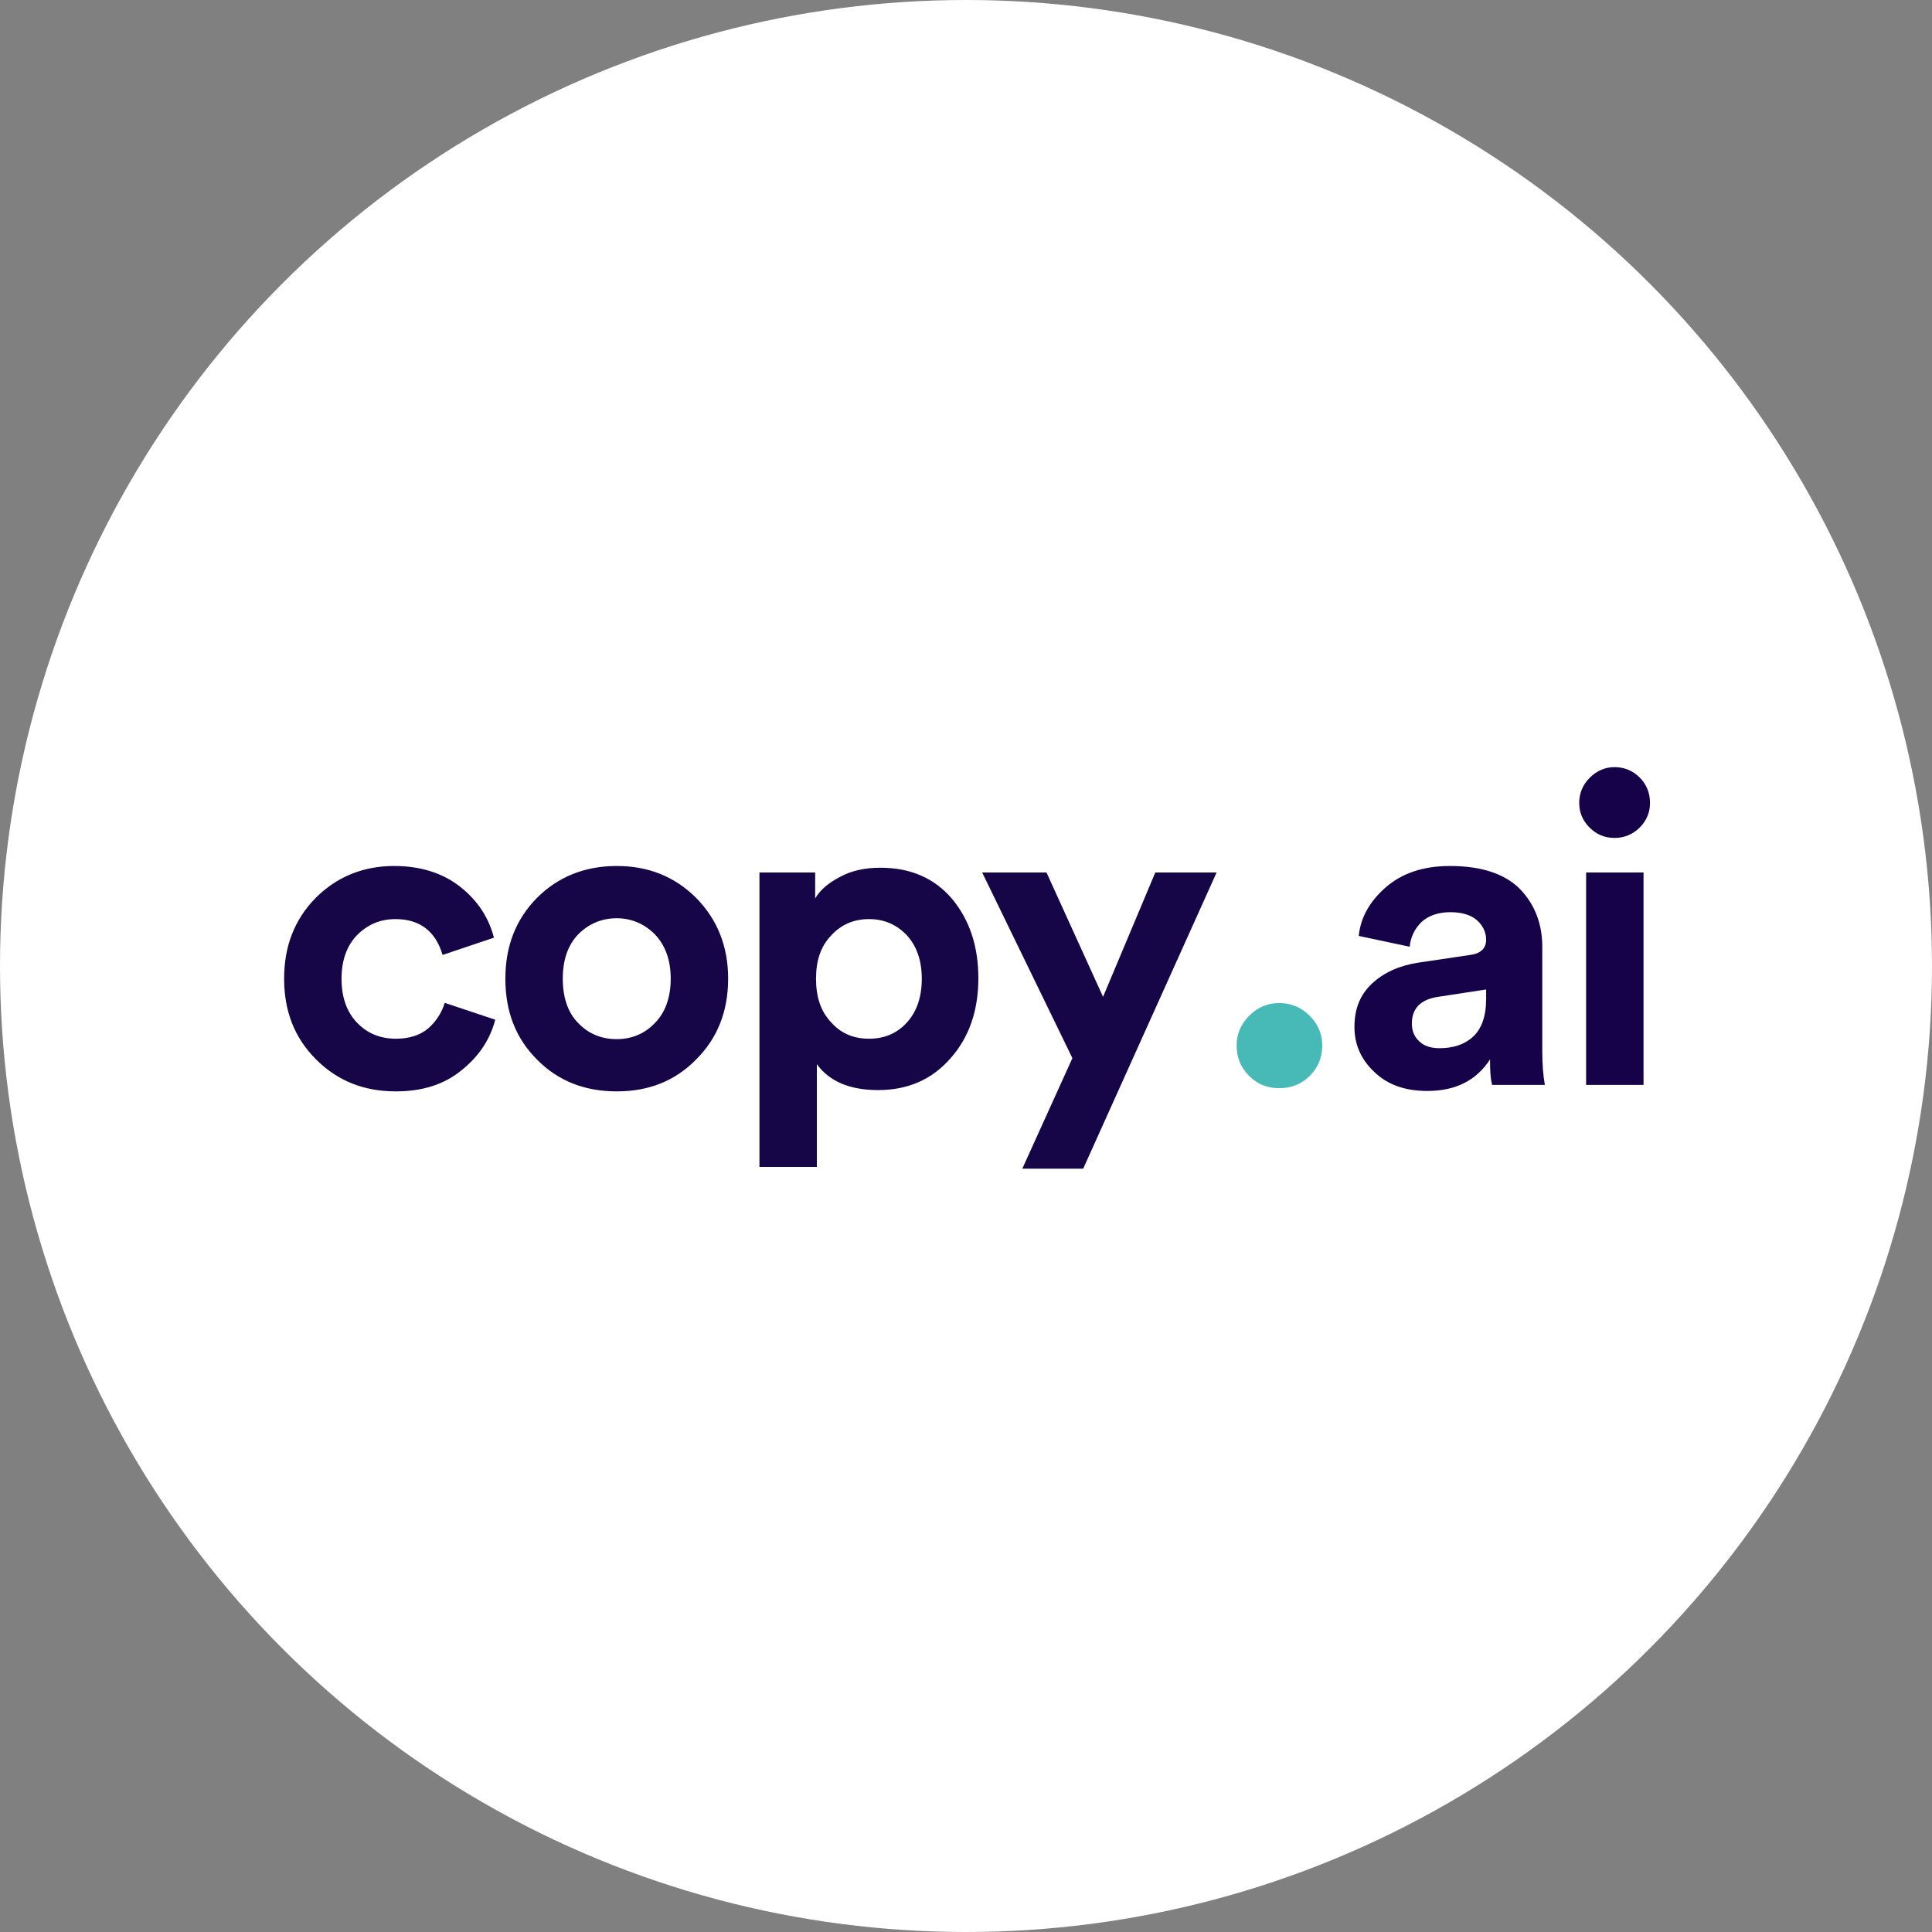 <svg width="68" height="68" viewBox="0 0 68 68" fill="none" xmlns="http://www.w3.org/2000/svg">
<rect x="0" y="0" width="68" height="68" fill="#808080" stroke="none"/>
<circle cx="34" cy="34" r="34" fill="white"/>
<path d="M13.921 32.349C14.772 32.349 15.334 32.775 15.577 33.611L17.385 33.003C17.203 32.304 16.823 31.711 16.215 31.225C15.607 30.738 14.817 30.48 13.875 30.48C12.781 30.48 11.854 30.86 11.109 31.605C10.364 32.364 10 33.307 10 34.447C10 35.586 10.364 36.528 11.124 37.288C11.884 38.048 12.811 38.413 13.936 38.413C14.863 38.413 15.638 38.17 16.246 37.668C16.854 37.182 17.249 36.589 17.431 35.89L15.653 35.297C15.547 35.647 15.349 35.951 15.075 36.194C14.787 36.437 14.407 36.559 13.936 36.559C13.389 36.559 12.933 36.377 12.568 35.997C12.203 35.617 12.021 35.1 12.021 34.447C12.021 33.808 12.203 33.291 12.568 32.912C12.933 32.547 13.373 32.349 13.921 32.349ZM21.708 36.574C21.176 36.574 20.72 36.392 20.355 36.012C19.991 35.647 19.808 35.115 19.808 34.447C19.808 33.778 19.991 33.261 20.355 32.881C20.72 32.517 21.176 32.319 21.708 32.319C22.224 32.319 22.68 32.517 23.045 32.881C23.41 33.261 23.607 33.778 23.607 34.447C23.607 35.115 23.41 35.647 23.045 36.012C22.68 36.392 22.224 36.574 21.708 36.574ZM21.708 30.48C20.583 30.48 19.641 30.86 18.896 31.605C18.152 32.364 17.787 33.307 17.787 34.447C17.787 35.601 18.152 36.544 18.896 37.288C19.641 38.048 20.583 38.413 21.708 38.413C22.832 38.413 23.759 38.048 24.504 37.288C25.249 36.544 25.628 35.601 25.628 34.447C25.628 33.307 25.249 32.364 24.504 31.605C23.759 30.86 22.832 30.48 21.708 30.48ZM28.751 41.072V37.456C29.192 38.063 29.906 38.367 30.909 38.367C31.943 38.367 32.794 38.002 33.447 37.258C34.1 36.528 34.435 35.586 34.435 34.431C34.435 33.291 34.116 32.364 33.508 31.635C32.885 30.906 32.049 30.541 30.985 30.541C30.438 30.541 29.967 30.647 29.572 30.86C29.162 31.073 28.873 31.316 28.691 31.62V30.708H26.73V41.072H28.751ZM32.444 34.447C32.444 35.1 32.262 35.617 31.912 35.997C31.563 36.377 31.122 36.559 30.59 36.559C30.043 36.559 29.602 36.377 29.253 35.981C28.888 35.601 28.721 35.085 28.721 34.447C28.721 33.808 28.888 33.307 29.253 32.927C29.602 32.547 30.043 32.349 30.59 32.349C31.122 32.349 31.563 32.547 31.912 32.912C32.262 33.291 32.444 33.808 32.444 34.447ZM38.125 41.133L42.821 30.708H40.663L38.824 35.085L36.833 30.708H34.569L37.745 37.243L35.982 41.133H38.125Z" fill="#160647"/>
<path d="M43.525 36.802C43.525 37.23 43.673 37.576 43.97 37.872C44.266 38.168 44.612 38.3 45.023 38.3C45.435 38.3 45.797 38.168 46.094 37.872C46.39 37.576 46.538 37.23 46.538 36.802C46.538 36.39 46.39 36.045 46.094 35.748C45.797 35.452 45.435 35.304 45.023 35.304C44.612 35.304 44.266 35.452 43.97 35.748C43.673 36.045 43.525 36.39 43.525 36.802Z" fill="#47BAB7"/>
<path d="M47.672 36.148C47.672 36.756 47.9 37.288 48.371 37.729C48.842 38.185 49.465 38.398 50.24 38.398C51.228 38.398 51.958 38.033 52.444 37.288C52.444 37.668 52.459 37.972 52.52 38.185H54.374C54.313 37.85 54.283 37.455 54.283 36.999V33.322C54.283 32.501 54.009 31.817 53.492 31.285C52.961 30.754 52.14 30.48 51.031 30.48C50.088 30.48 49.344 30.738 48.781 31.225C48.204 31.726 47.885 32.304 47.824 32.942L49.617 33.322C49.648 32.987 49.784 32.699 50.028 32.456C50.271 32.228 50.62 32.106 51.046 32.106C51.441 32.106 51.76 32.197 51.973 32.38C52.185 32.562 52.307 32.805 52.307 33.079C52.307 33.383 52.109 33.565 51.745 33.611L49.906 33.884C49.237 33.99 48.705 34.234 48.295 34.614C47.87 35.009 47.672 35.51 47.672 36.148ZM50.666 36.893C50.362 36.893 50.119 36.817 49.952 36.65C49.769 36.483 49.693 36.27 49.693 36.027C49.693 35.495 49.997 35.176 50.62 35.085L52.307 34.826V35.161C52.307 35.784 52.14 36.224 51.836 36.498C51.532 36.772 51.137 36.893 50.666 36.893ZM57.847 38.185V30.708H55.826V38.185H57.847ZM55.583 28.261C55.583 28.596 55.705 28.884 55.948 29.128C56.191 29.371 56.48 29.492 56.829 29.492C57.163 29.492 57.467 29.371 57.711 29.128C57.954 28.884 58.075 28.596 58.075 28.261C58.075 27.912 57.954 27.608 57.711 27.365C57.467 27.122 57.163 27 56.829 27C56.48 27 56.191 27.137 55.948 27.38C55.705 27.623 55.583 27.927 55.583 28.261Z" fill="#160248"/>
</svg>
